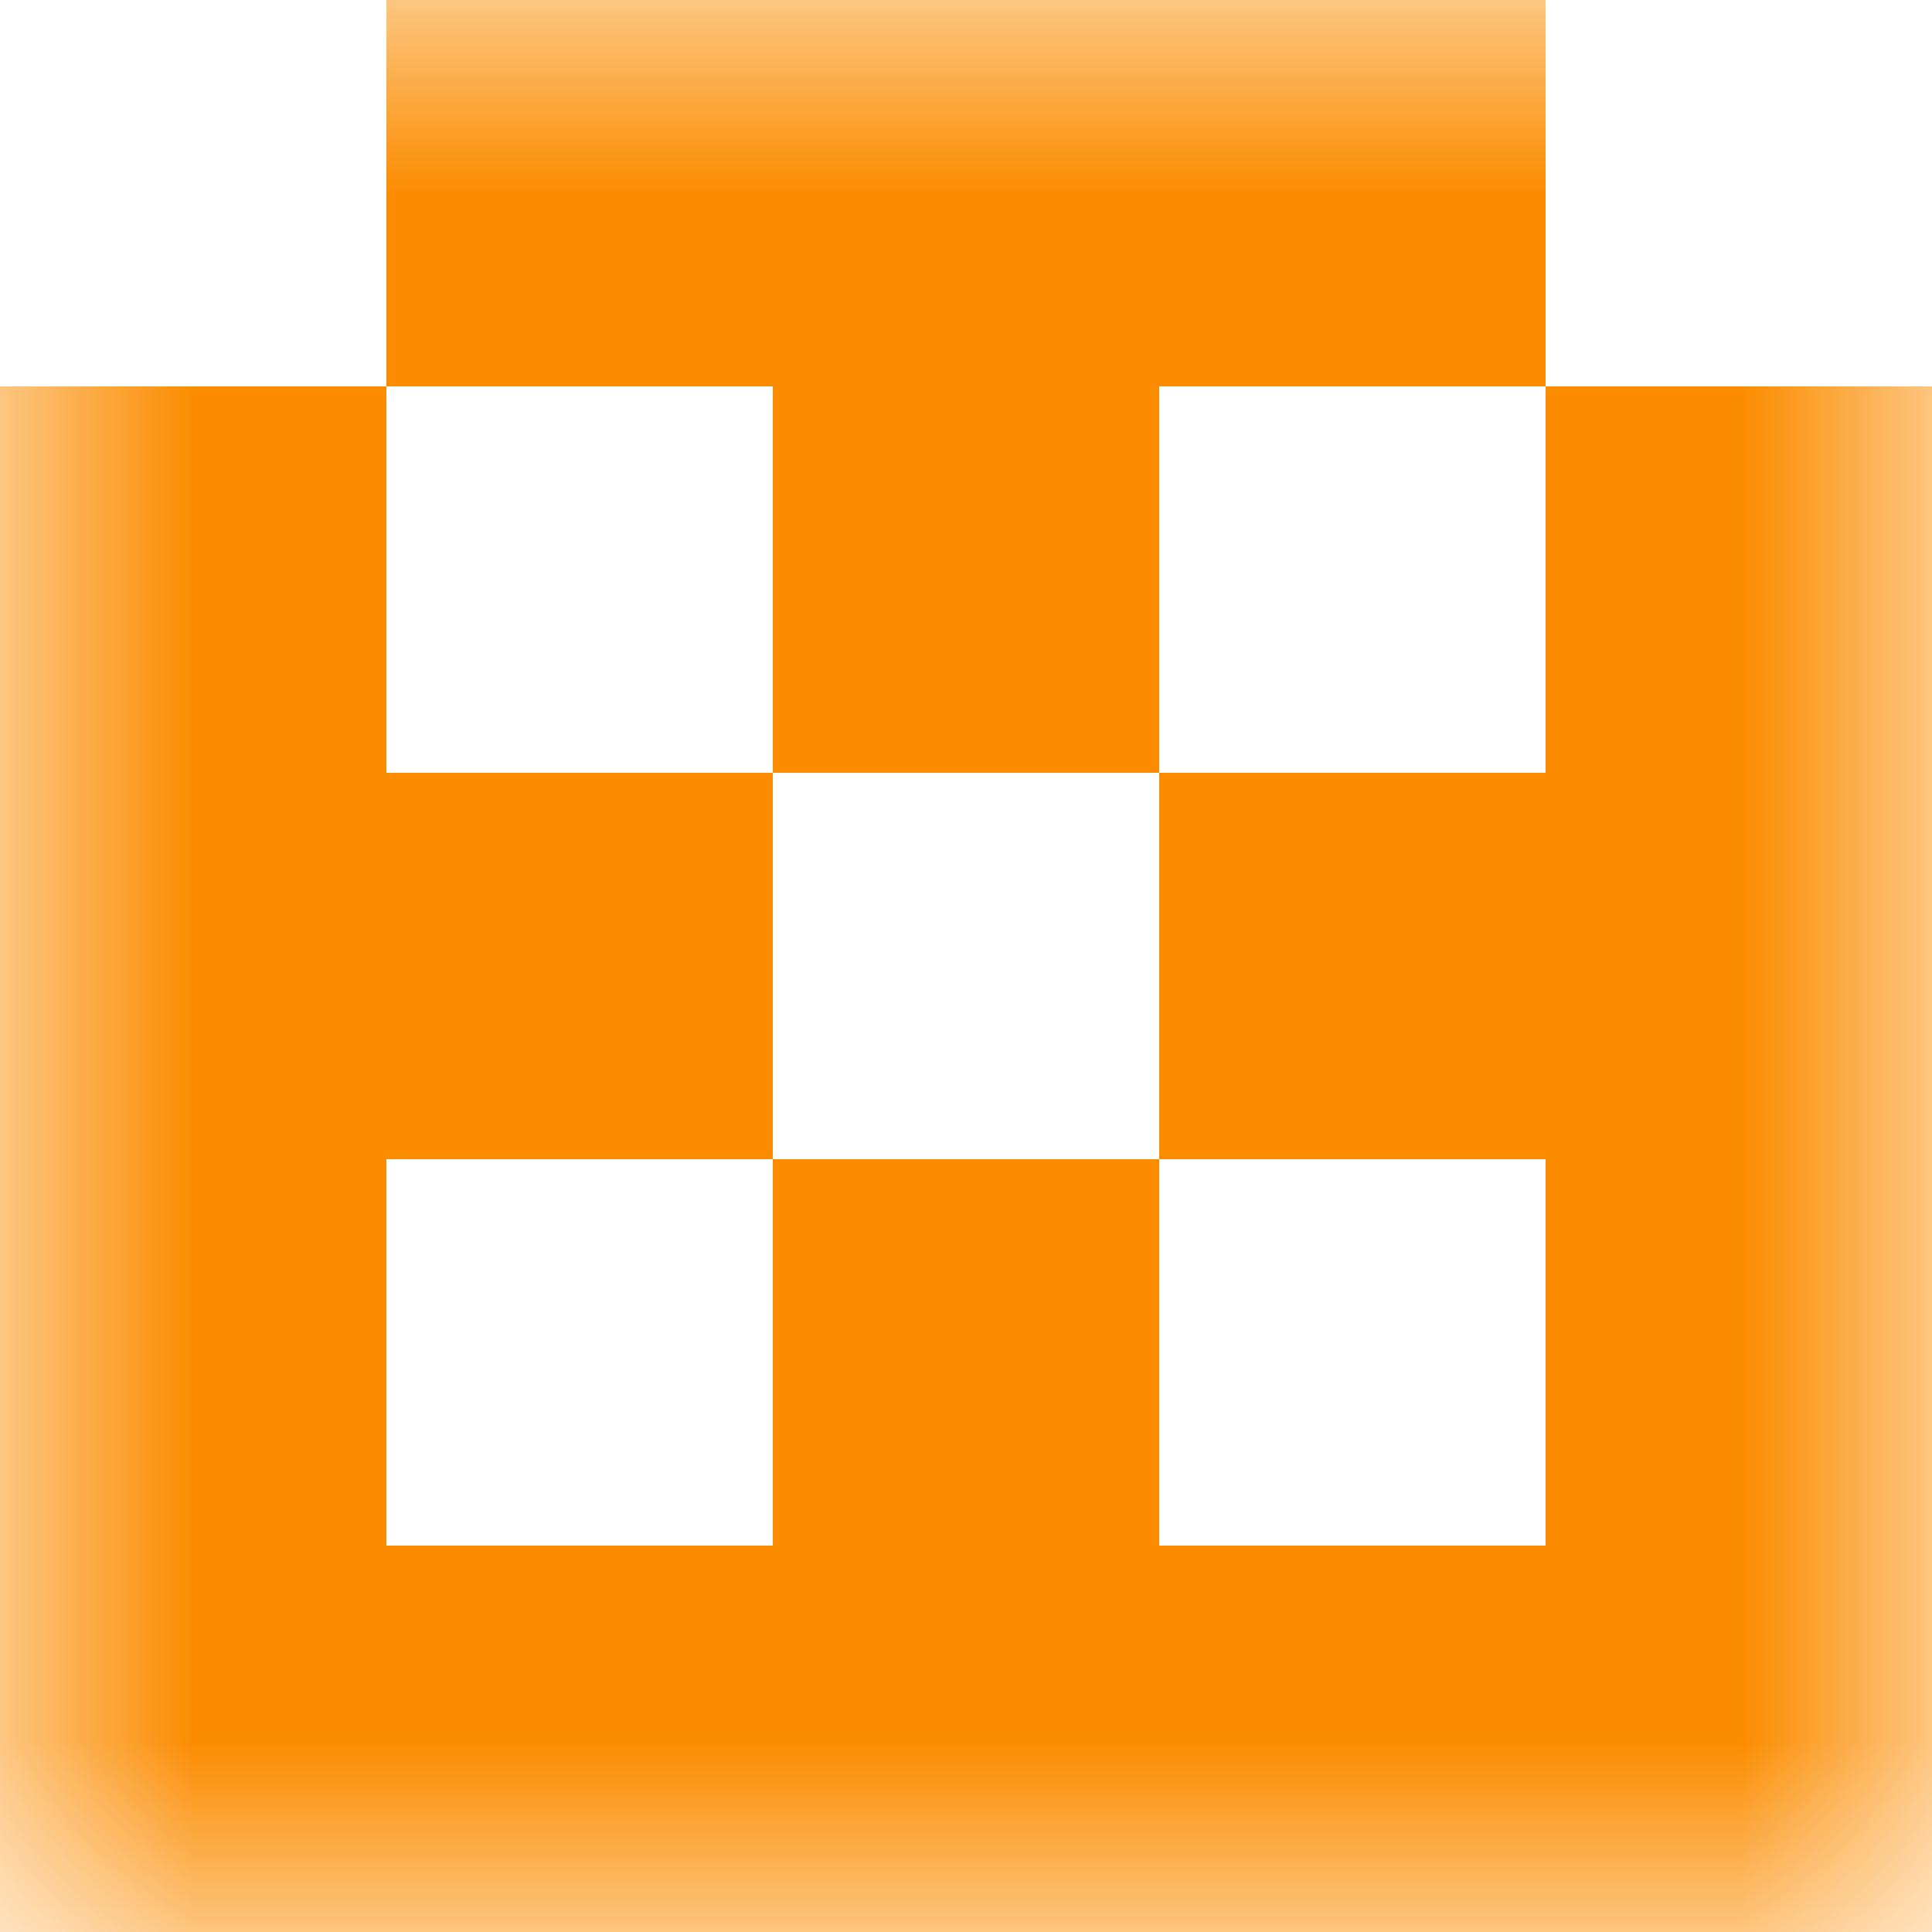 <svg xmlns="http://www.w3.org/2000/svg" viewBox="0 0 5 5" fill="none" shape-rendering="crispEdges"><mask id="viewboxMask"><rect width="5" height="5" rx="0" ry="0" x="0" y="0" fill="#fff" /></mask><g mask="url(#viewboxMask)"><path fill="#fb8c00" d="M1 0h3v1H1z"/><path d="M0 1h1v1H0V1ZM4 1h1v1H4V1ZM3 1H2v1h1V1Z" fill="#fb8c00"/><path d="M2 2H0v1h2V2ZM5 2H3v1h2V2Z" fill="#fb8c00"/><path d="M0 3h1v1H0V3ZM4 3h1v1H4V3ZM3 3H2v1h1V3Z" fill="#fb8c00"/><path fill="#fb8c00" d="M0 4h5v1H0z"/></g></svg>